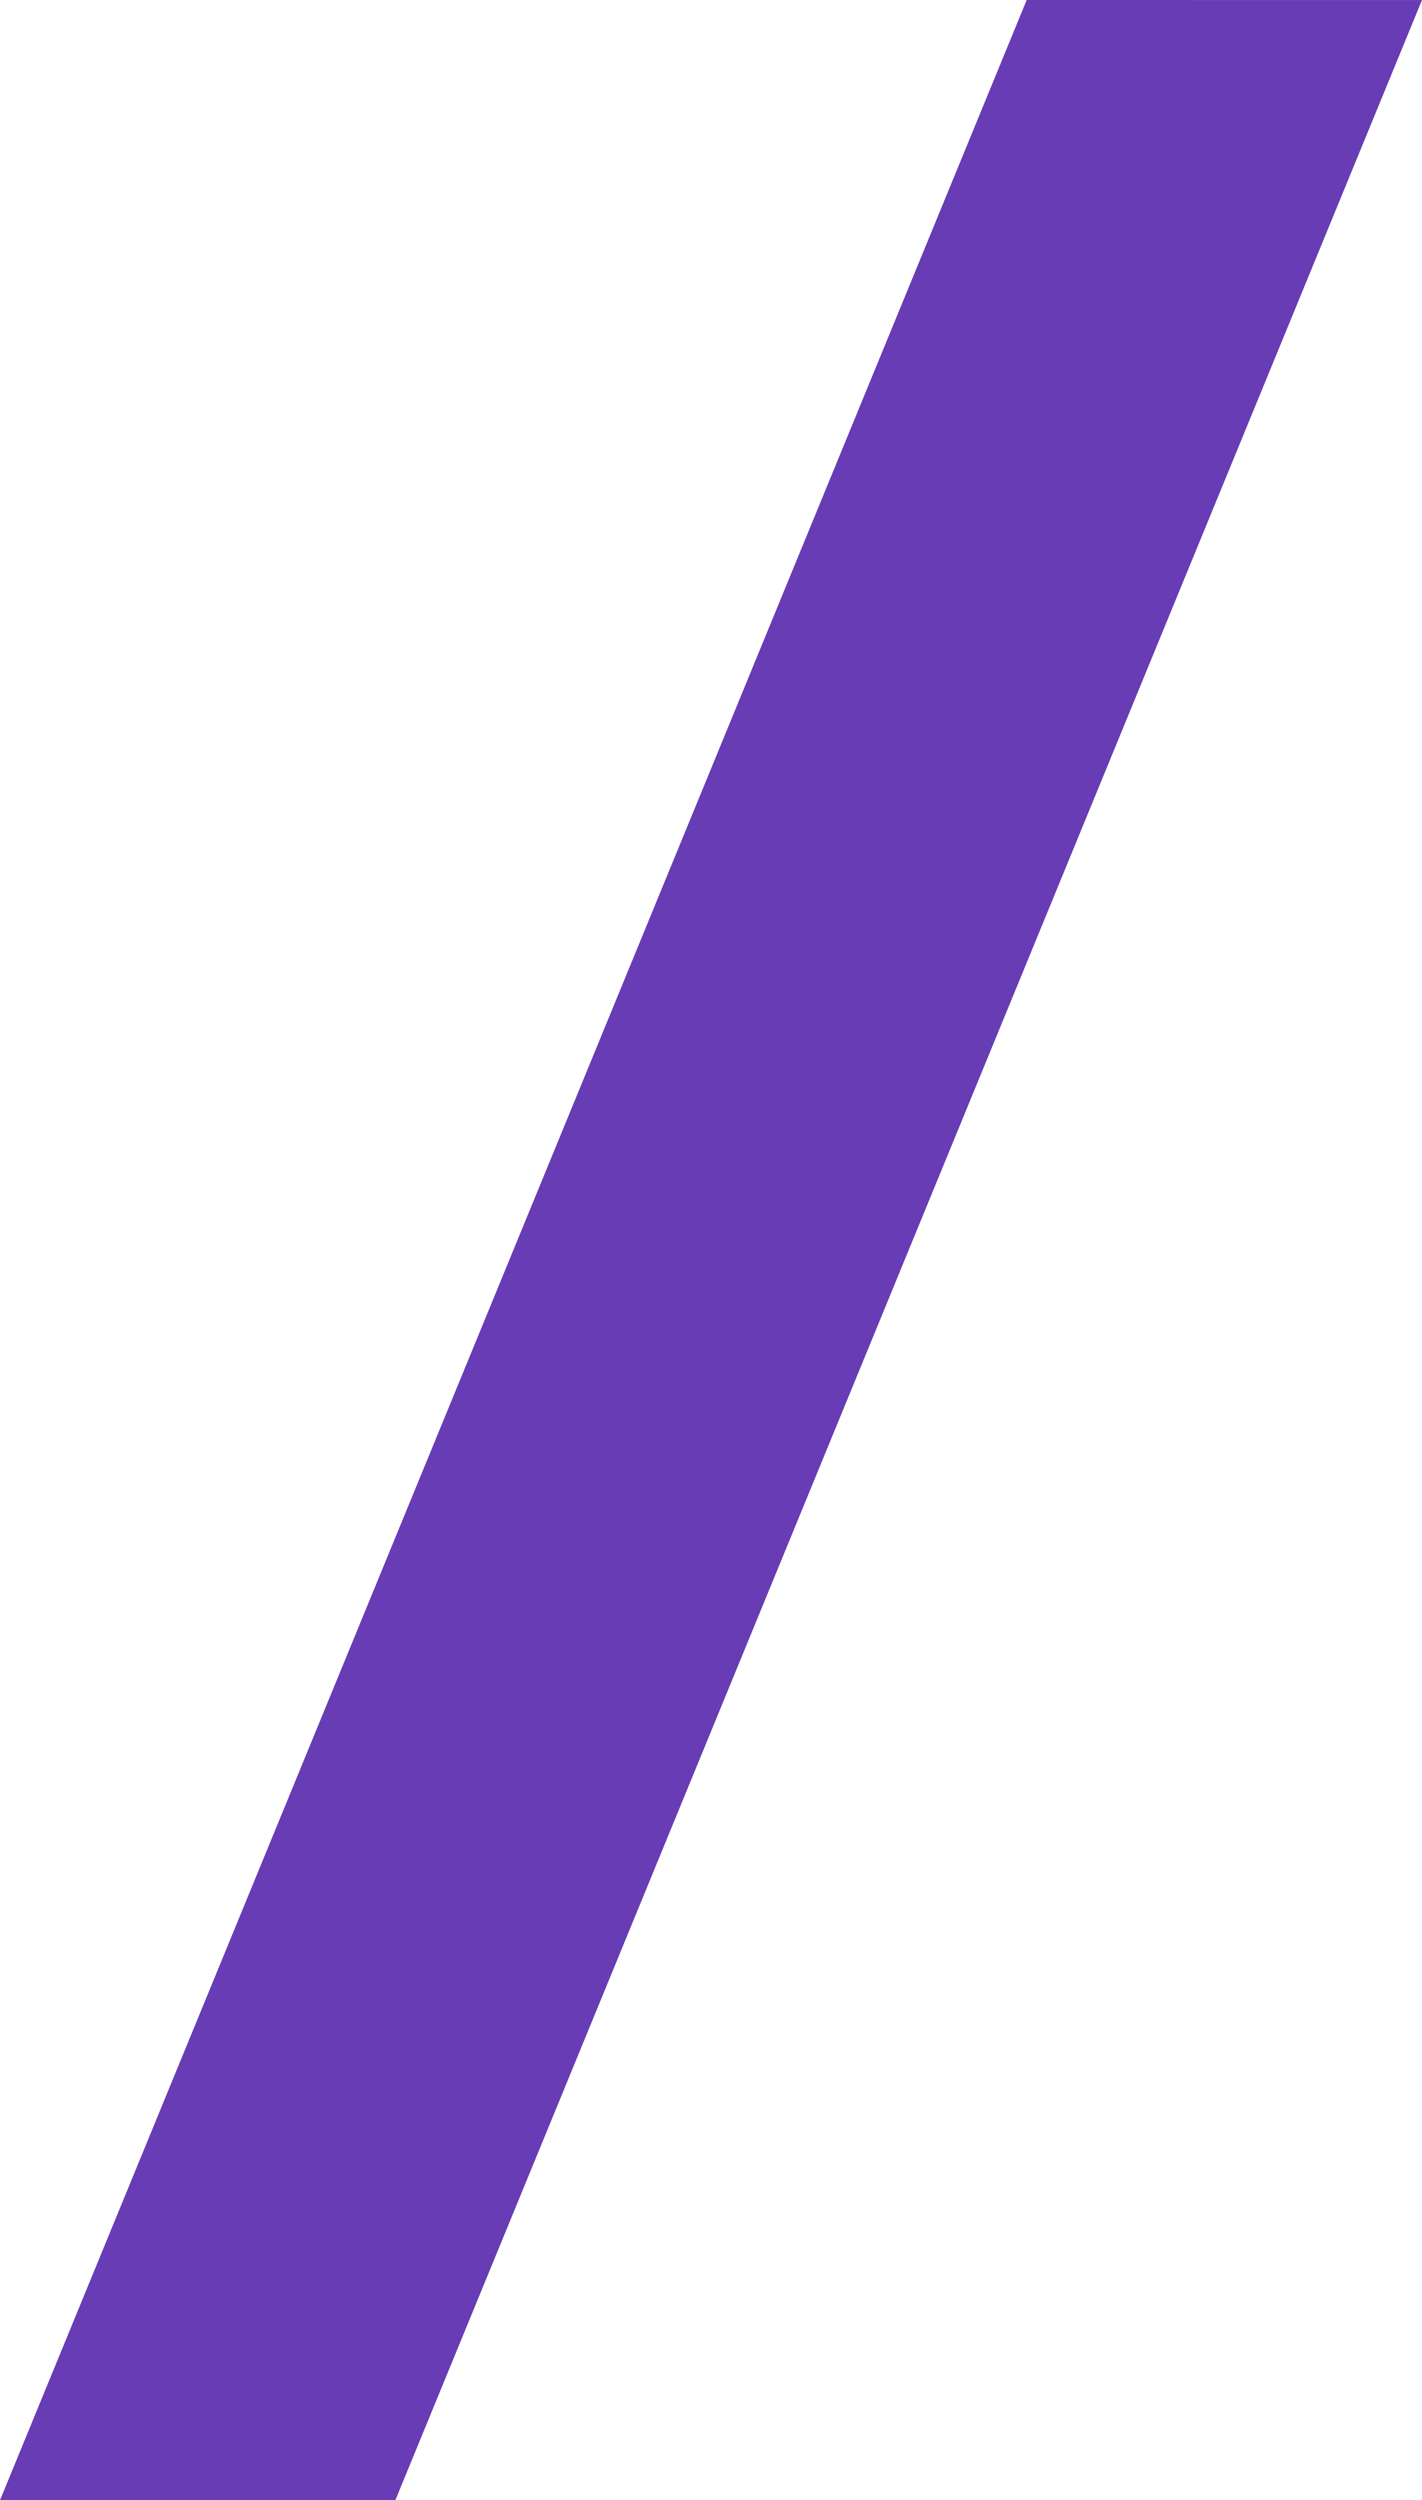 <svg xmlns="http://www.w3.org/2000/svg" version="1.1" xmlns:xlink="http://www.w3.org/1999/xlink" xmlns:svgjs="http://svgjs.com/svgjs" width="31.382" height="55.148"><svg xmlns="http://www.w3.org/2000/svg" width="31.382" height="55.148" viewBox="0 0 31.382 55.148">
  <path id="SvgjsPath1000" data-name="Path 23" d="M499.845,213.661,477.187,268.81h8.725l22.657-55.148Z" transform="translate(-477.187 -213.661)" fill="#673cb5"></path>
</svg><style>@media (prefers-color-scheme: light) { :root { filter: none; } }
</style></svg>